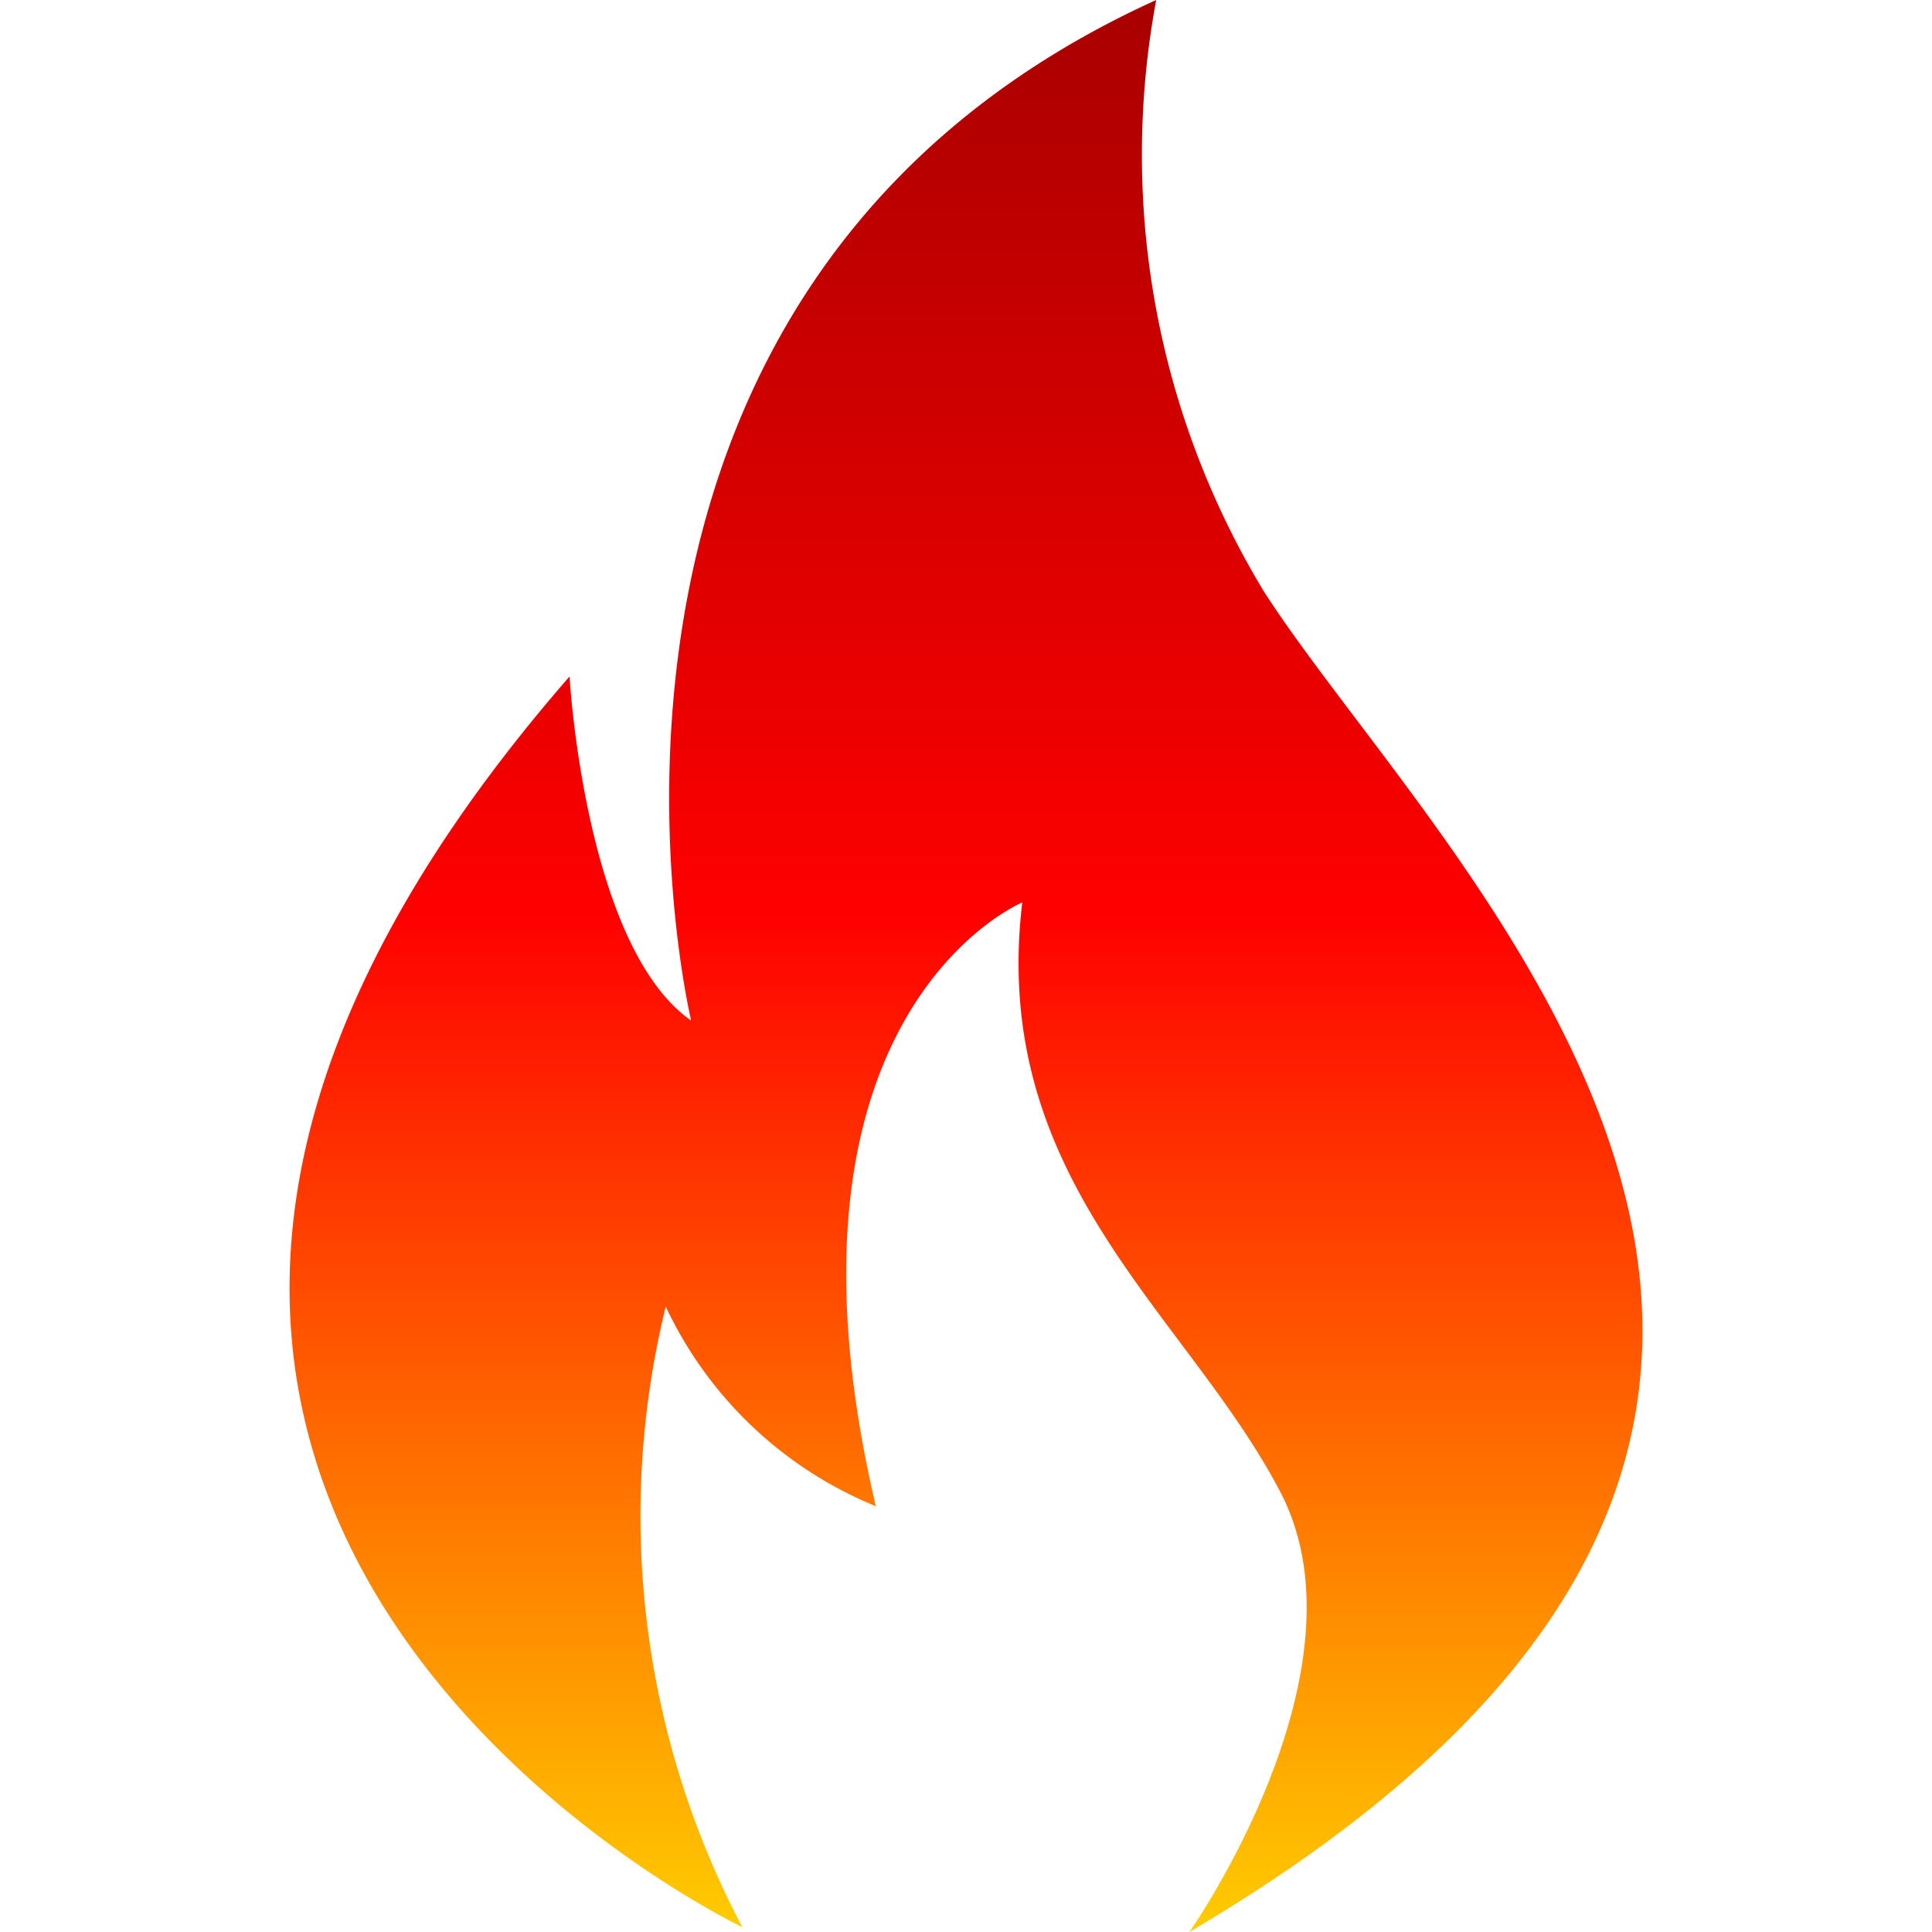<svg xmlns="http://www.w3.org/2000/svg" xmlns:xlink="http://www.w3.org/1999/xlink" width="48" height="48" viewBox="0 0 48 48">
  <defs>
    <linearGradient id="linear-gradient" x1="0.5" x2="0.5" y2="1" gradientUnits="objectBoundingBox">
      <stop offset="0" stop-color="#a80000"/>
      <stop offset="0.473" stop-color="red"/>
      <stop offset="1" stop-color="#ffce00"/>
    </linearGradient>
  </defs>
  <g id="icon-game-best" transform="translate(65 -1165)">
    <g id="사각형_18418" data-name="사각형 18418" transform="translate(-65 1165)" fill="#fff" stroke="#707070" stroke-width="1" opacity="0">
      <rect width="48" height="48" stroke="none"/>
      <rect x="0.5" y="0.5" width="47" height="47" fill="none"/>
    </g>
    <path id="top-games" d="M27.728,2A20.945,20.945,0,0,0,30.406,16.7C34.87,23.631,50.114,37.3,28.552,50c0,0,4.566-6.49,2.266-10.918S23.574,31.356,24.4,24.421c0,0-6.522,2.713-3.639,15a9.892,9.892,0,0,1-5.219-4.961A21.883,21.883,0,0,0,17.445,49.88S-4.7,39.319,13.152,18.807c0,0,.377,6.7,3.022,8.55,0,0-4.361-18.128,11.553-25.357Z" transform="translate(-64.002 1163)" fill-rule="evenodd" fill="url(#linear-gradient)"/>
  </g>
</svg>
